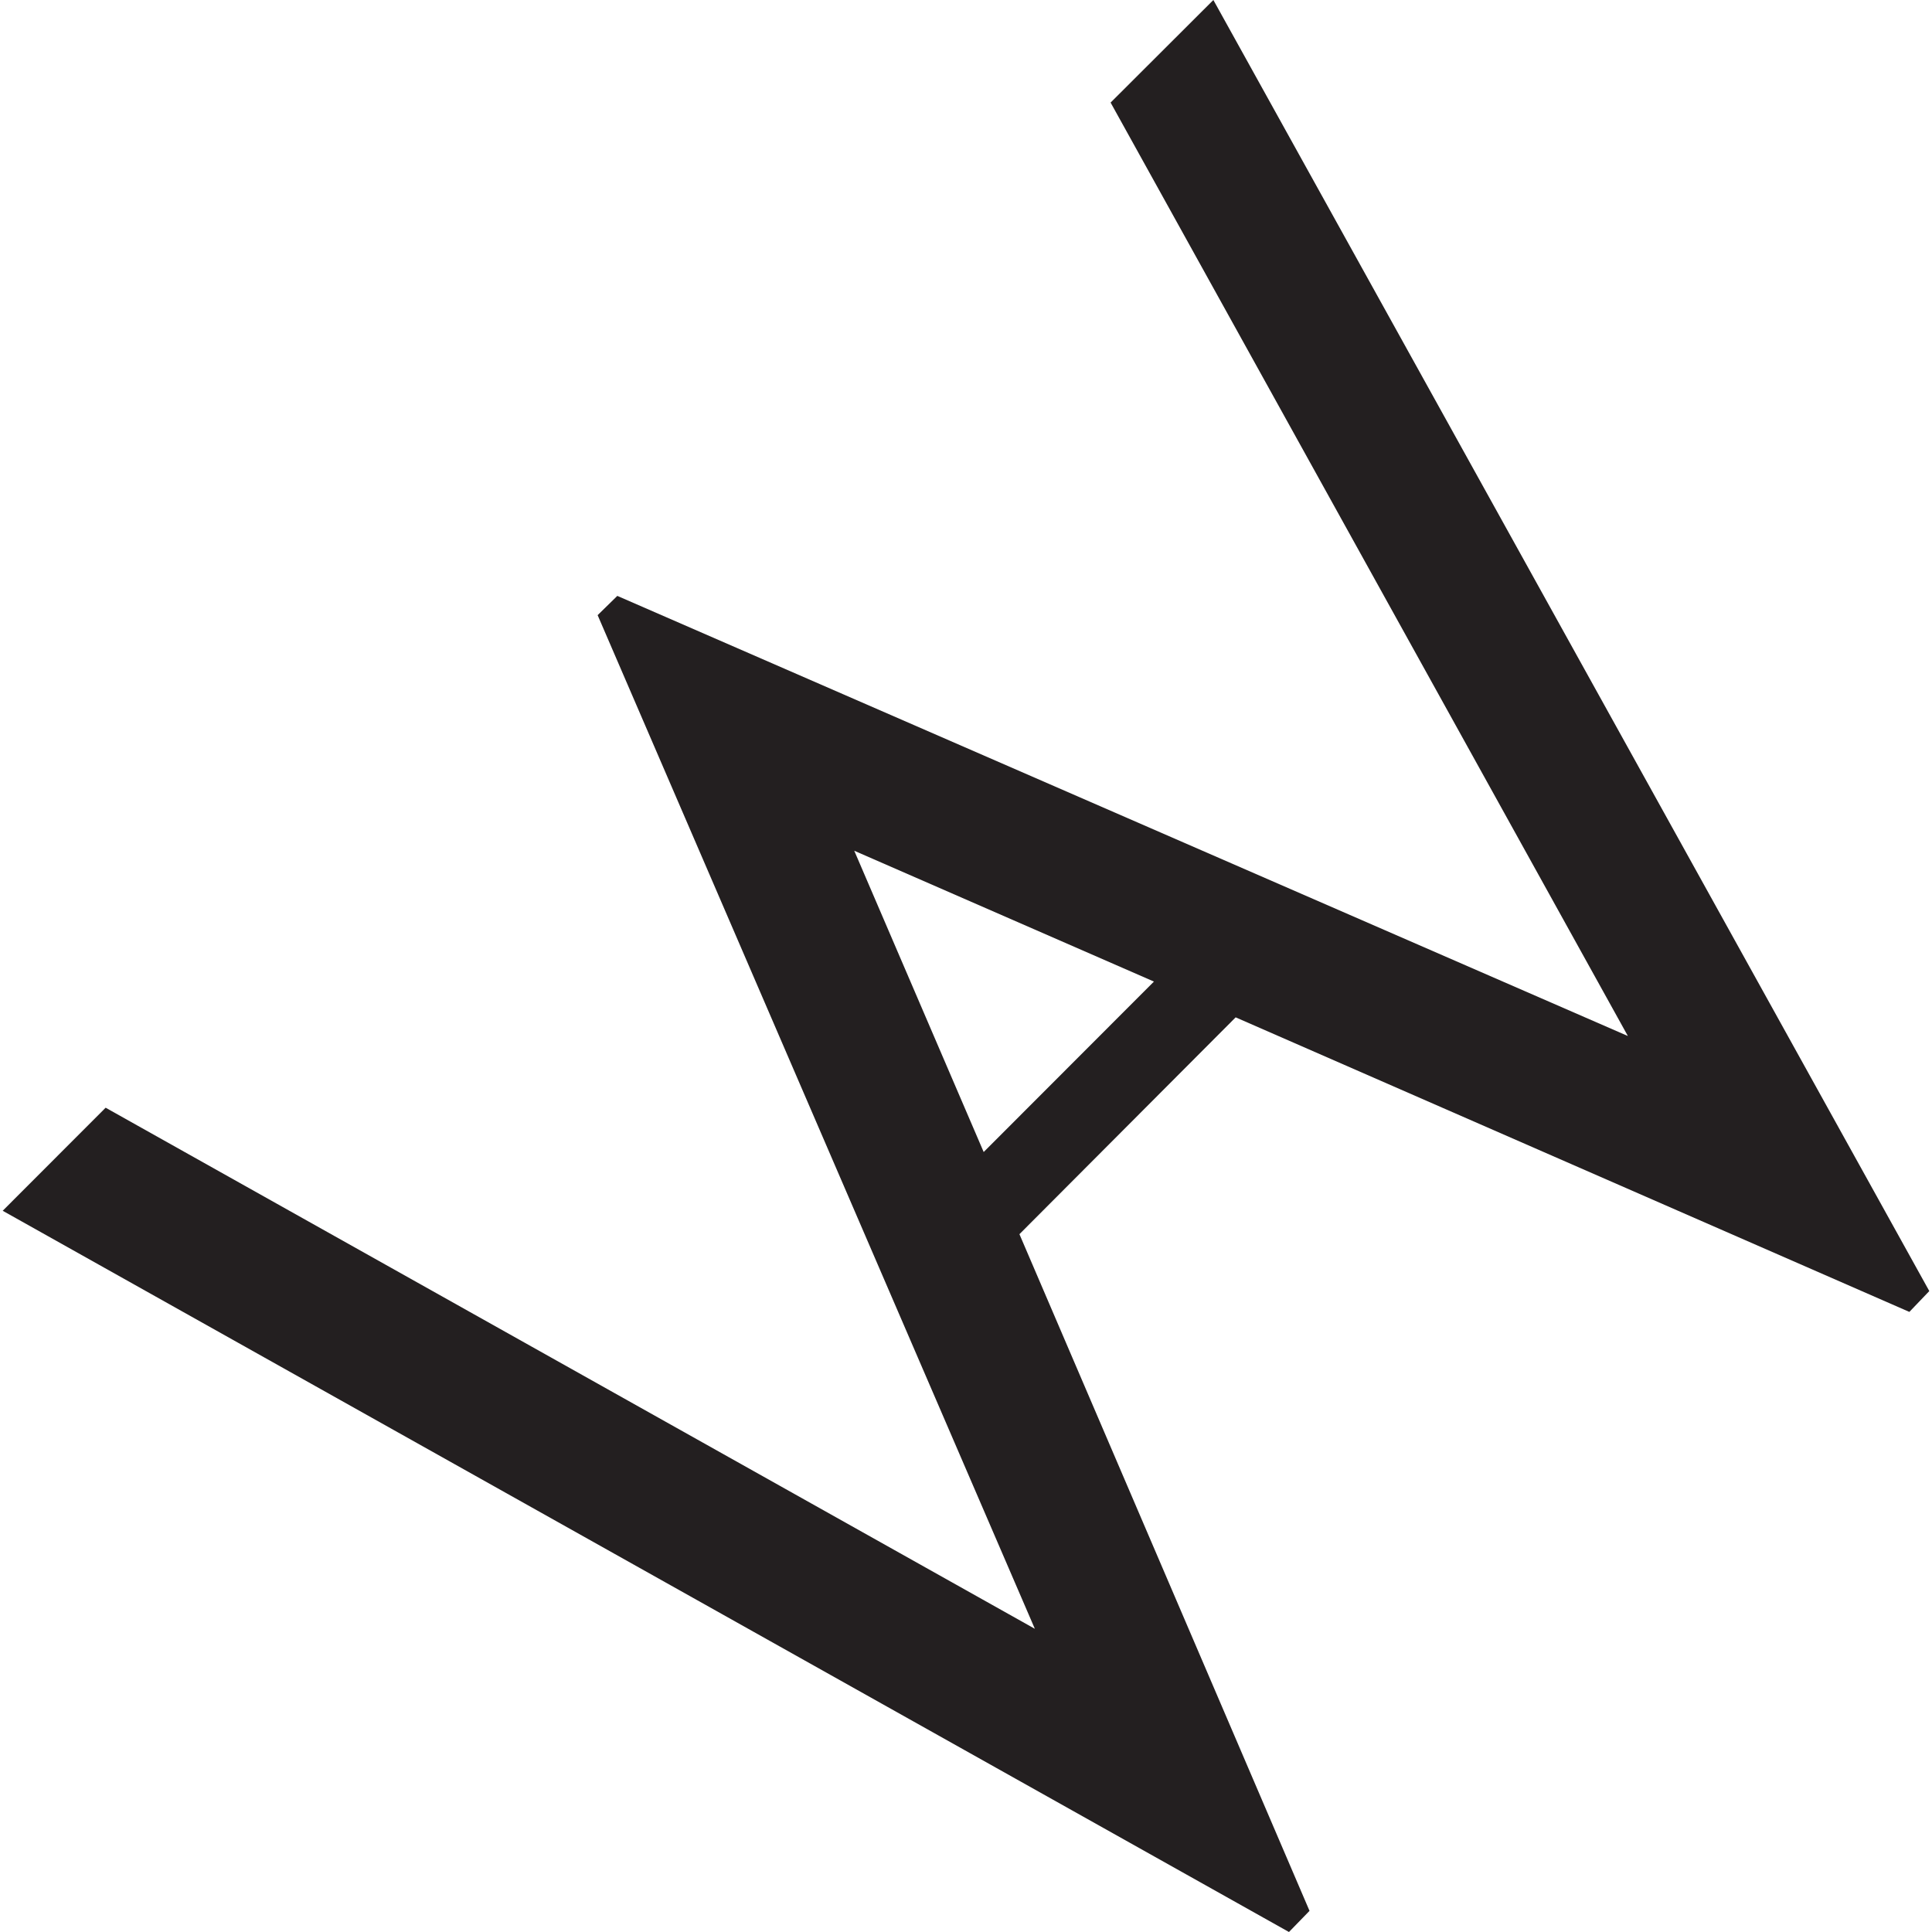 <?xml version="1.0" encoding="UTF-8"?><svg id="Layer_1" xmlns="http://www.w3.org/2000/svg" viewBox="0 0 255 255"><defs><style>.cls-1{fill:#231f20;}</style></defs><path class="cls-1" d="M252.011,173.156l2.633-2.751L160.149,0l-13.563,13.538,68.272,123.202L81.478,78.65l-2.598,2.543,57.707,133.788L13.943,146.204,.356,159.806l169.772,95.194,2.713-2.791-38.288-89.313,28.539-28.618,88.92,38.878Zm-122.177-21.104l-17.083-39.764,39.554,17.267-22.471,22.497Z"/></svg>